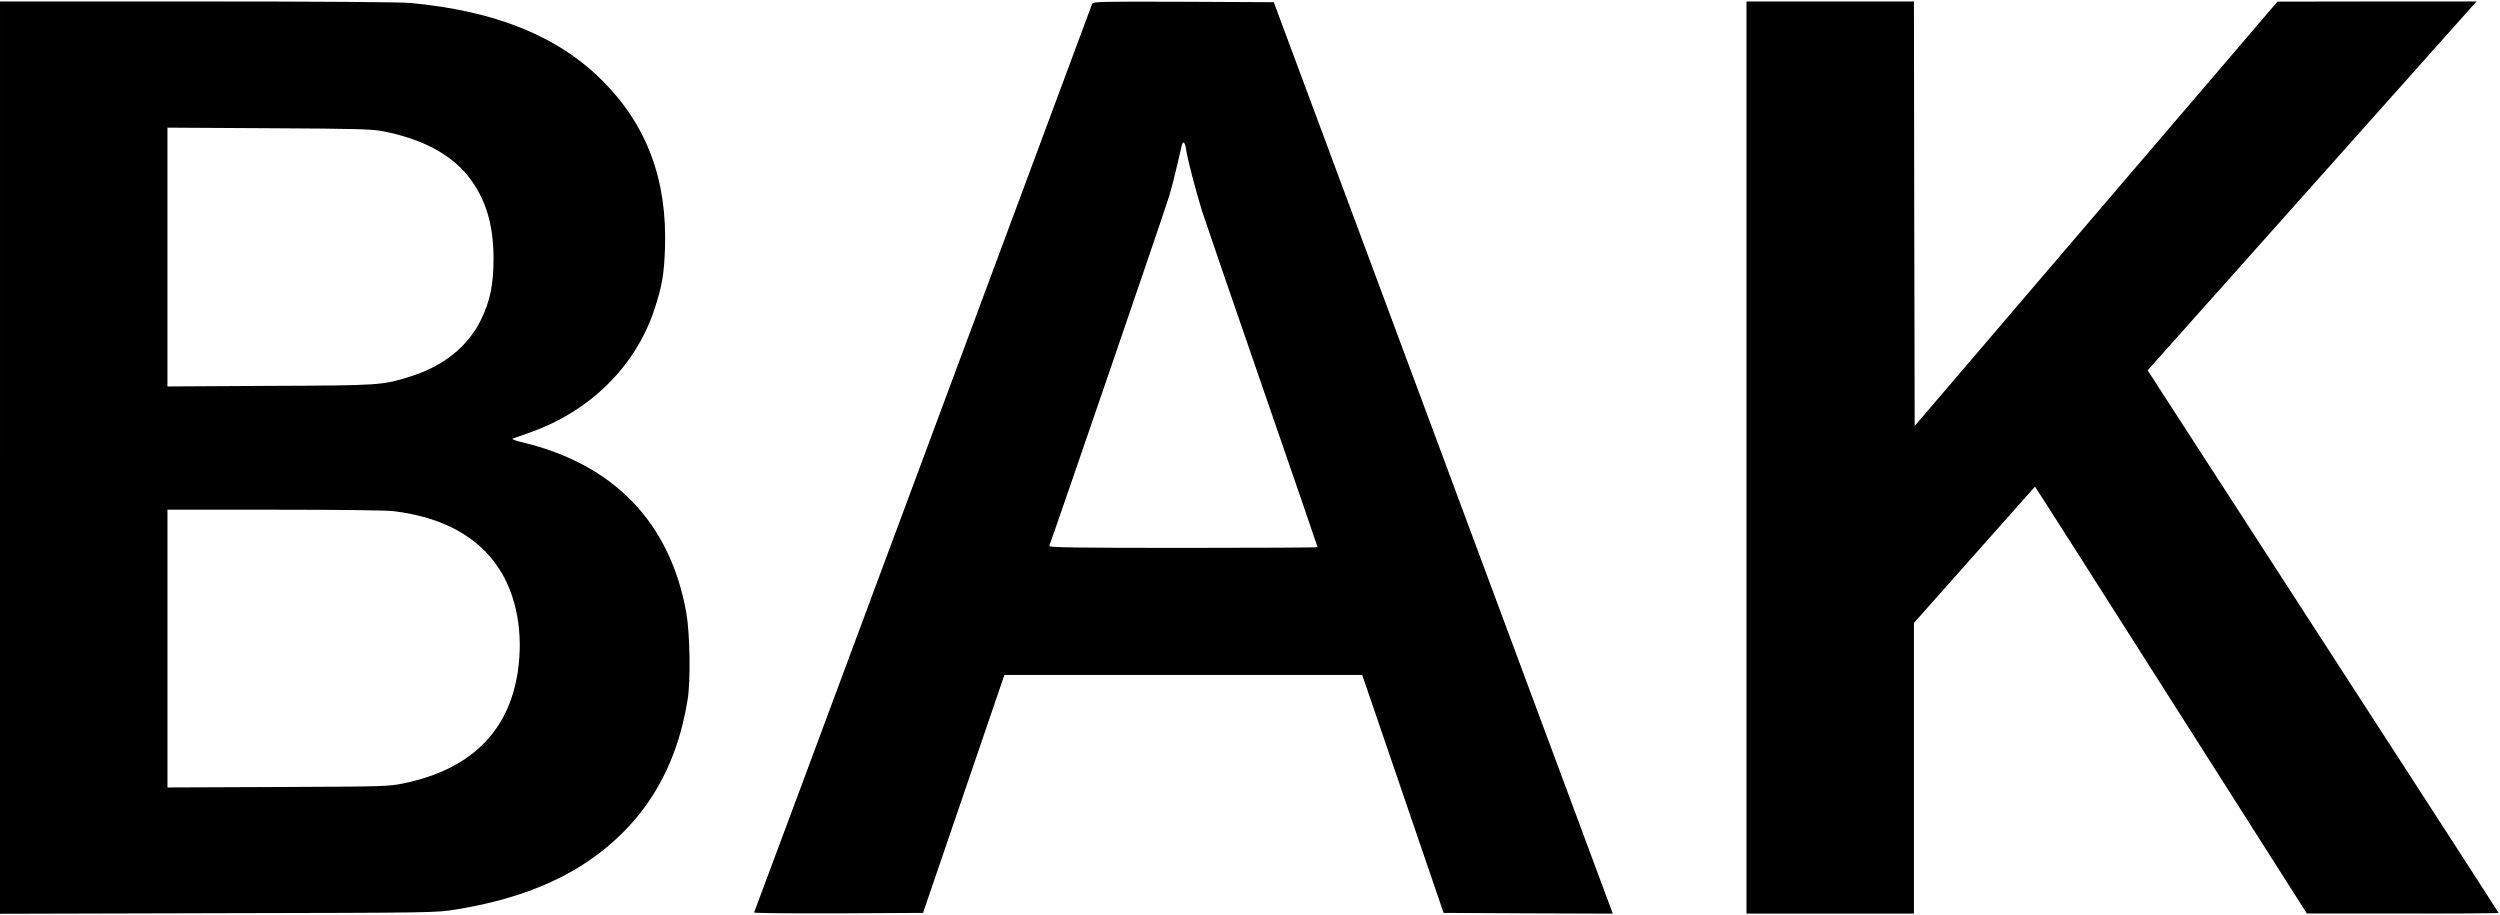 <?xml version="1.0" standalone="no"?>
<!DOCTYPE svg PUBLIC "-//W3C//DTD SVG 20010904//EN"
 "http://www.w3.org/TR/2001/REC-SVG-20010904/DTD/svg10.dtd">
<svg version="1.0" xmlns="http://www.w3.org/2000/svg"
 width="1702pt" height="623pt" viewBox="0 0 1702 623"
 preserveAspectRatio="xMidYMid meet">

<g transform="translate(0,623) scale(0.1,-0.1)"
fill="#000000" stroke="none">
<path d="M0 3115 l0 -3106 1483 4 c1479 3 1482 3 1620 25 364 59 657 166 892
323 382 257 608 621 686 1104 22 130 16 456 -9 596 -111 613 -493 1009 -1117
1158 -44 10 -73 21 -65 25 8 3 56 19 105 37 416 143 729 450 859 839 52 158
67 239 73 416 17 467 -122 841 -426 1145 -304 304 -731 476 -1311 529 -73 6
-607 10 -1452 10 l-1338 0 0 -3105z m2610 2221 c263 -52 457 -155 576 -304
119 -150 174 -327 174 -562 0 -178 -23 -289 -86 -418 -87 -180 -257 -316 -480
-385 -191 -60 -198 -61 -956 -64 l-698 -4 0 881 0 881 693 -4 c599 -3 703 -6
777 -21z m70 -2586 c334 -41 575 -173 718 -392 120 -185 166 -440 127 -702
-62 -408 -321 -663 -772 -758 -106 -22 -122 -23 -860 -26 l-753 -3 0 946 0
945 728 0 c444 0 761 -4 812 -10z"/>
<path d="M7435 6203 c-3 -10 -522 -1404 -1152 -3098 -629 -1694 -1147 -3083
-1149 -3087 -3 -5 255 -7 572 -6 l578 3 277 810 277 810 1218 0 1218 0 277
-810 277 -810 576 -3 576 -2 -25 67 c-14 38 -533 1434 -1154 3103 l-1129 3035
-615 3 c-579 2 -615 1 -622 -15z m640 -990 c9 -66 67 -286 108 -418 19 -60
204 -599 411 -1197 207 -598 376 -1090 376 -1093 0 -3 -412 -5 -916 -5 -729 0
-915 3 -911 13 43 114 794 2303 816 2380 18 59 43 158 57 220 14 61 27 120 30
130 9 31 22 18 29 -30z"/>
<path d="M11890 3115 l0 -3105 570 0 570 0 0 989 0 990 411 463 c227 255 412
464 413 465 1 1 418 -652 926 -1452 l925 -1454 653 0 c358 -1 652 1 652 4 0 3
-514 798 -1142 1767 -628 970 -1165 1800 -1194 1845 l-53 82 1119 1255 1120
1256 -678 0 -677 -1 -1235 -1444 -1235 -1445 -3 1445 -2 1445 -570 0 -570 0 0
-3105z"/>
</g>
</svg>
